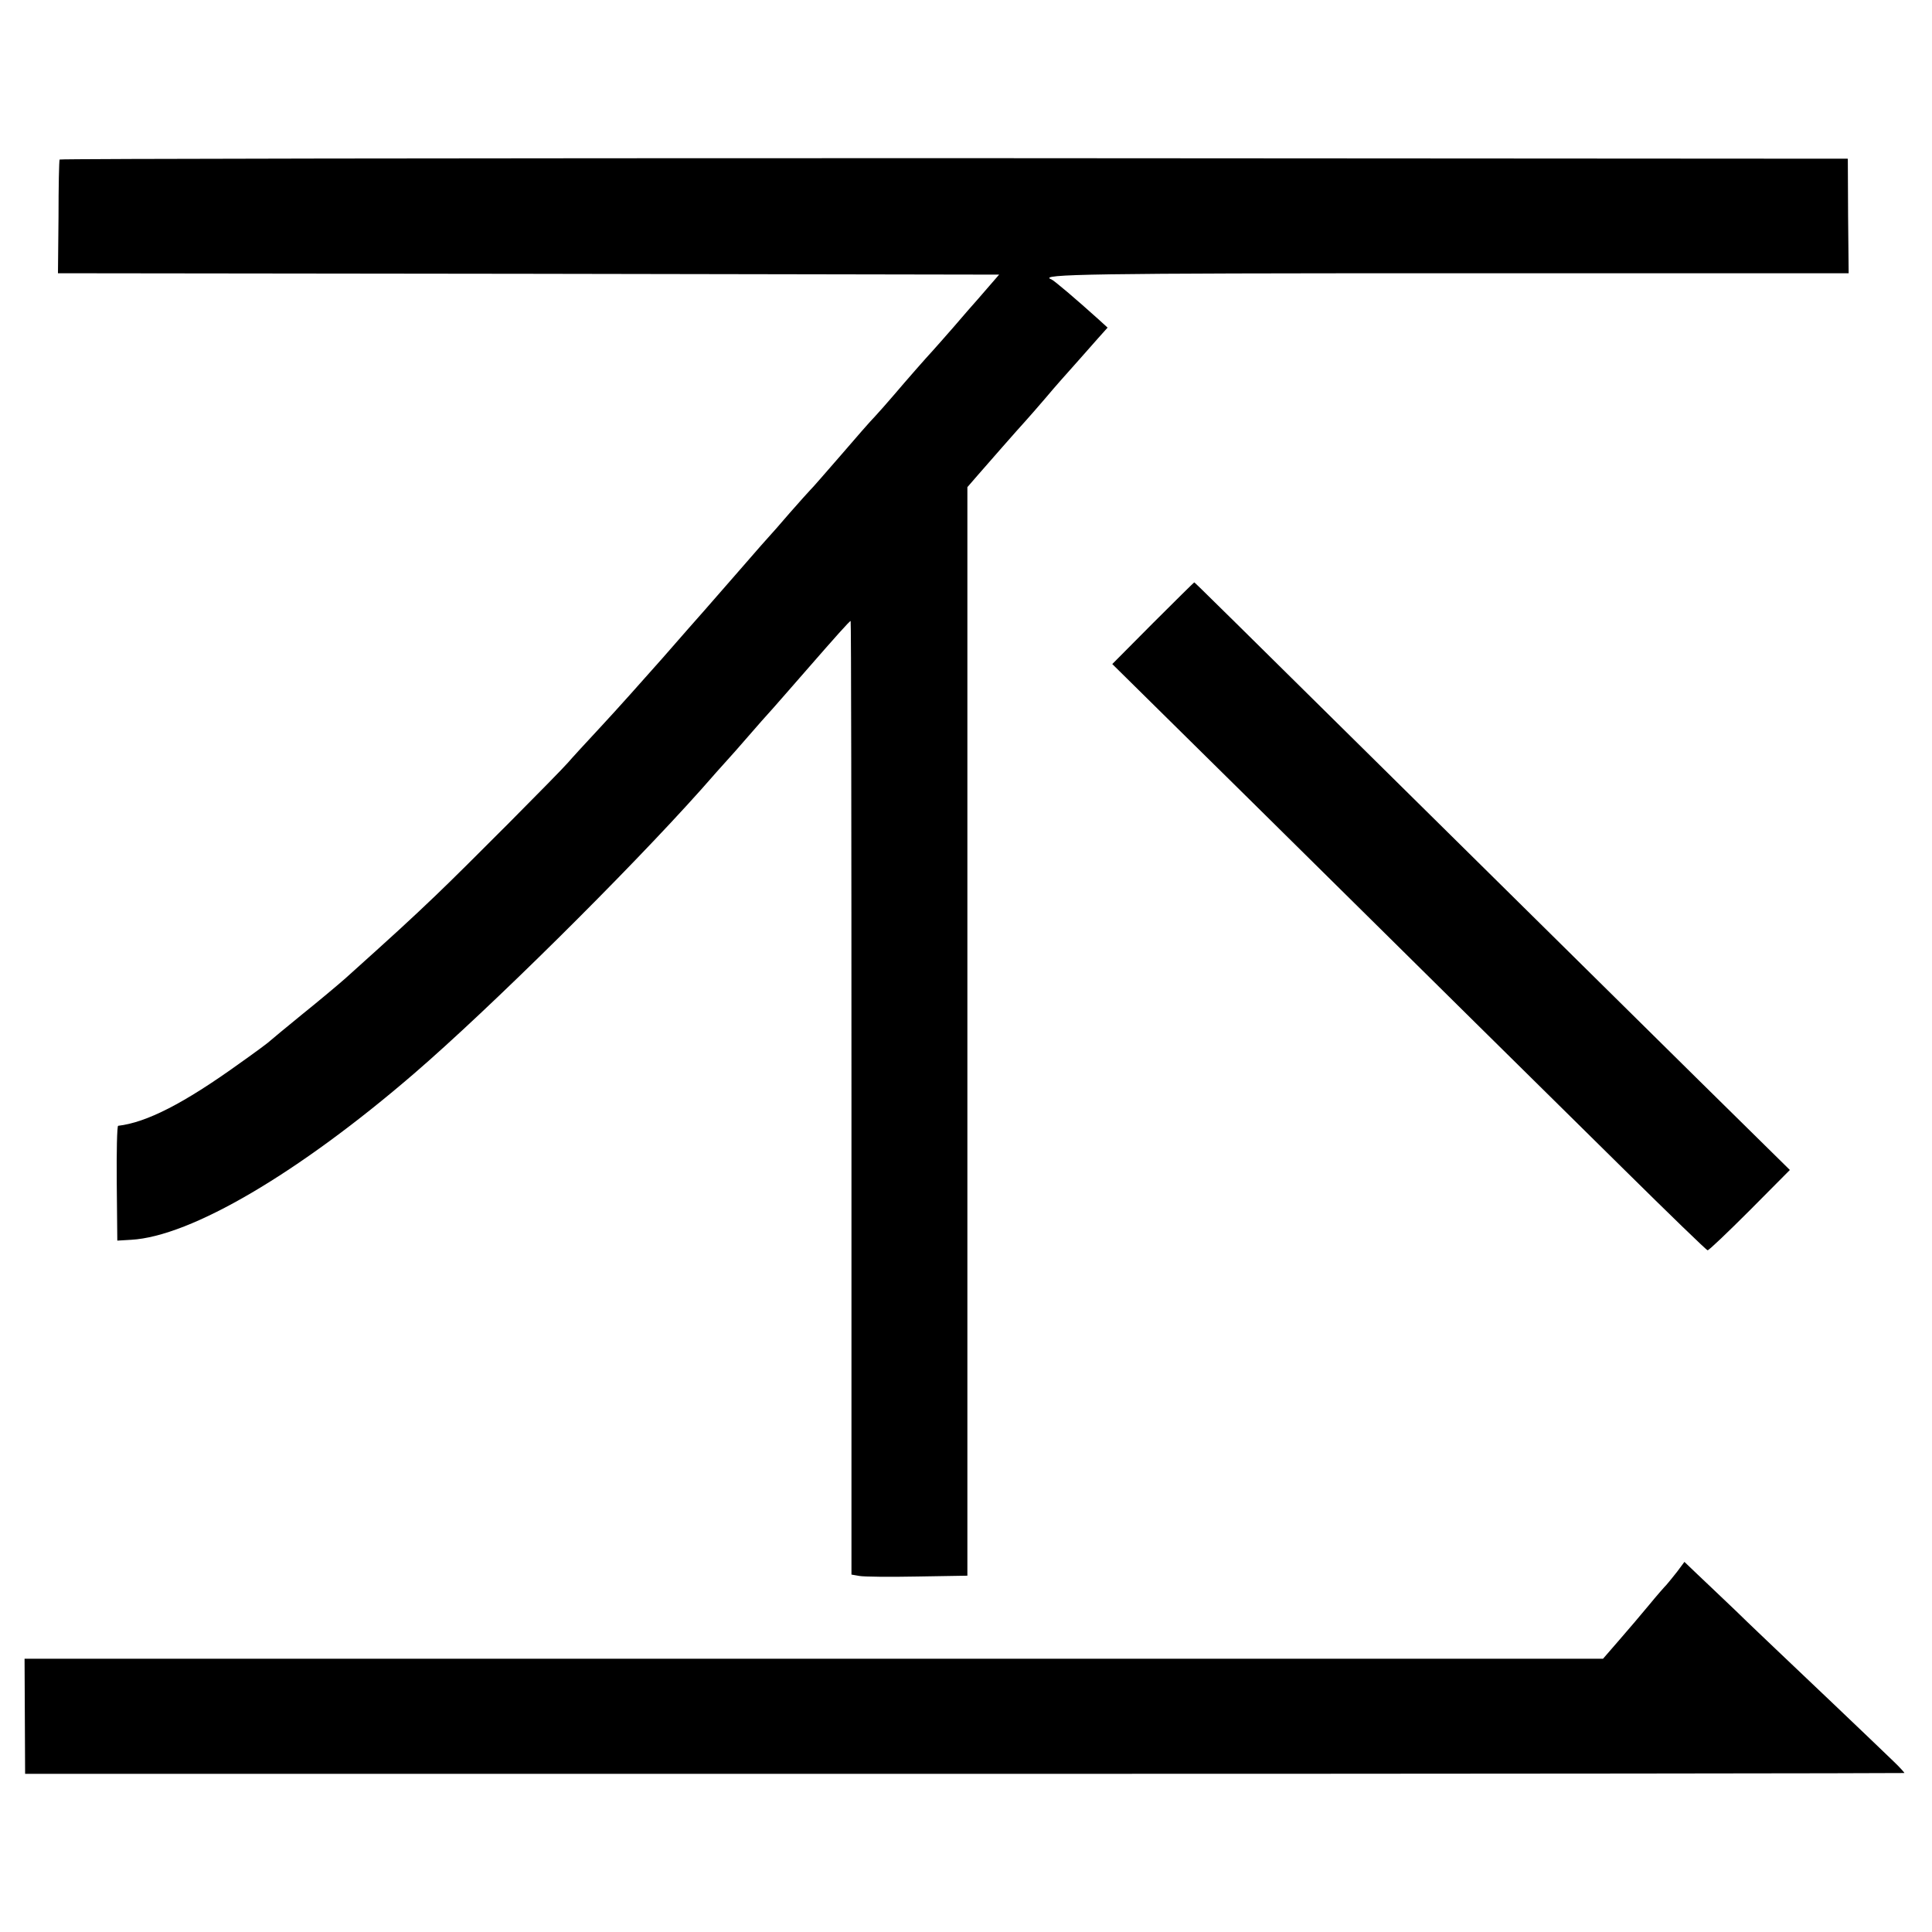 <?xml version="1.0" standalone="no"?>
<!DOCTYPE svg PUBLIC "-//W3C//DTD SVG 20010904//EN"
 "http://www.w3.org/TR/2001/REC-SVG-20010904/DTD/svg10.dtd">
<svg version="1.0" xmlns="http://www.w3.org/2000/svg"
 width="700pt" height="700pt" viewBox="0 0 700 700"
 preserveAspectRatio="xMidYMid meet">
<g transform="translate(0,700) scale(0.1,-0.1)"
fill="#000000" stroke="none">
<path d="M216 6422 c-2 -4 -4 -98 -4 -209 l-2 -203 1705 -2 1705 -3 -26 -30
c-14 -16 -38 -44 -52 -60 -15 -17 -54 -61 -87 -100 -33 -38 -67 -76 -75 -85
-26 -28 -97 -109 -142 -162 -24 -28 -54 -62 -68 -77 -14 -14 -70 -78 -124
-141 -55 -63 -104 -120 -110 -125 -6 -6 -40 -44 -76 -85 -35 -41 -67 -77 -70
-80 -3 -3 -52 -58 -108 -123 -57 -65 -116 -133 -131 -150 -16 -18 -84 -95
-151 -172 -68 -77 -168 -189 -223 -248 -55 -59 -109 -118 -119 -130 -36 -41
-375 -382 -480 -482 -92 -88 -151 -142 -328 -301 -25 -22 -94 -80 -155 -129
-60 -49 -112 -92 -115 -95 -3 -4 -54 -42 -115 -85 -199 -143 -334 -212 -437
-224 -4 -1 -6 -94 -5 -208 l2 -208 50 3 c216 12 606 241 1025 602 274 236 773
730 1040 1029 41 47 84 95 95 107 11 12 45 50 75 85 30 35 71 81 91 103 20 23
74 84 119 136 109 125 158 180 162 180 2 0 3 -777 3 -1727 l0 -1728 29 -5 c16
-3 111 -4 210 -2 l181 3 0 1972 0 1972 39 45 c42 48 138 158 171 194 11 12 45
51 75 86 30 36 78 90 105 120 28 31 65 74 84 95 l34 38 -34 31 c-80 72 -161
141 -170 144 -52 19 146 22 1440 22 l1449 0 -2 208 -1 207 -3238 2 c-1780 0
-3239 -2 -3241 -5z"/>
<path d="M4177 4742 l-147 -148 536 -529 c295 -292 646 -638 779 -770 134
-132 377 -372 539 -532 163 -161 299 -293 303 -293 5 0 73 65 153 145 l145
146 -332 327 c-182 180 -586 579 -898 887 -845 835 -926 915 -928 915 -1 0
-69 -67 -150 -148z"/>
<path d="M6077 1306 c-15 -19 -32 -40 -39 -48 -7 -7 -36 -40 -63 -73 -27 -33
-76 -90 -108 -127 l-59 -68 -2859 0 -2860 0 1 -209 1 -208 3405 0 c1872 0
3404 2 3404 3 0 2 -17 21 -39 42 -67 65 -374 357 -426 406 -27 26 -93 88 -145
139 -52 50 -116 110 -141 134 l-46 44 -26 -35z"/>
</g>
</svg>
